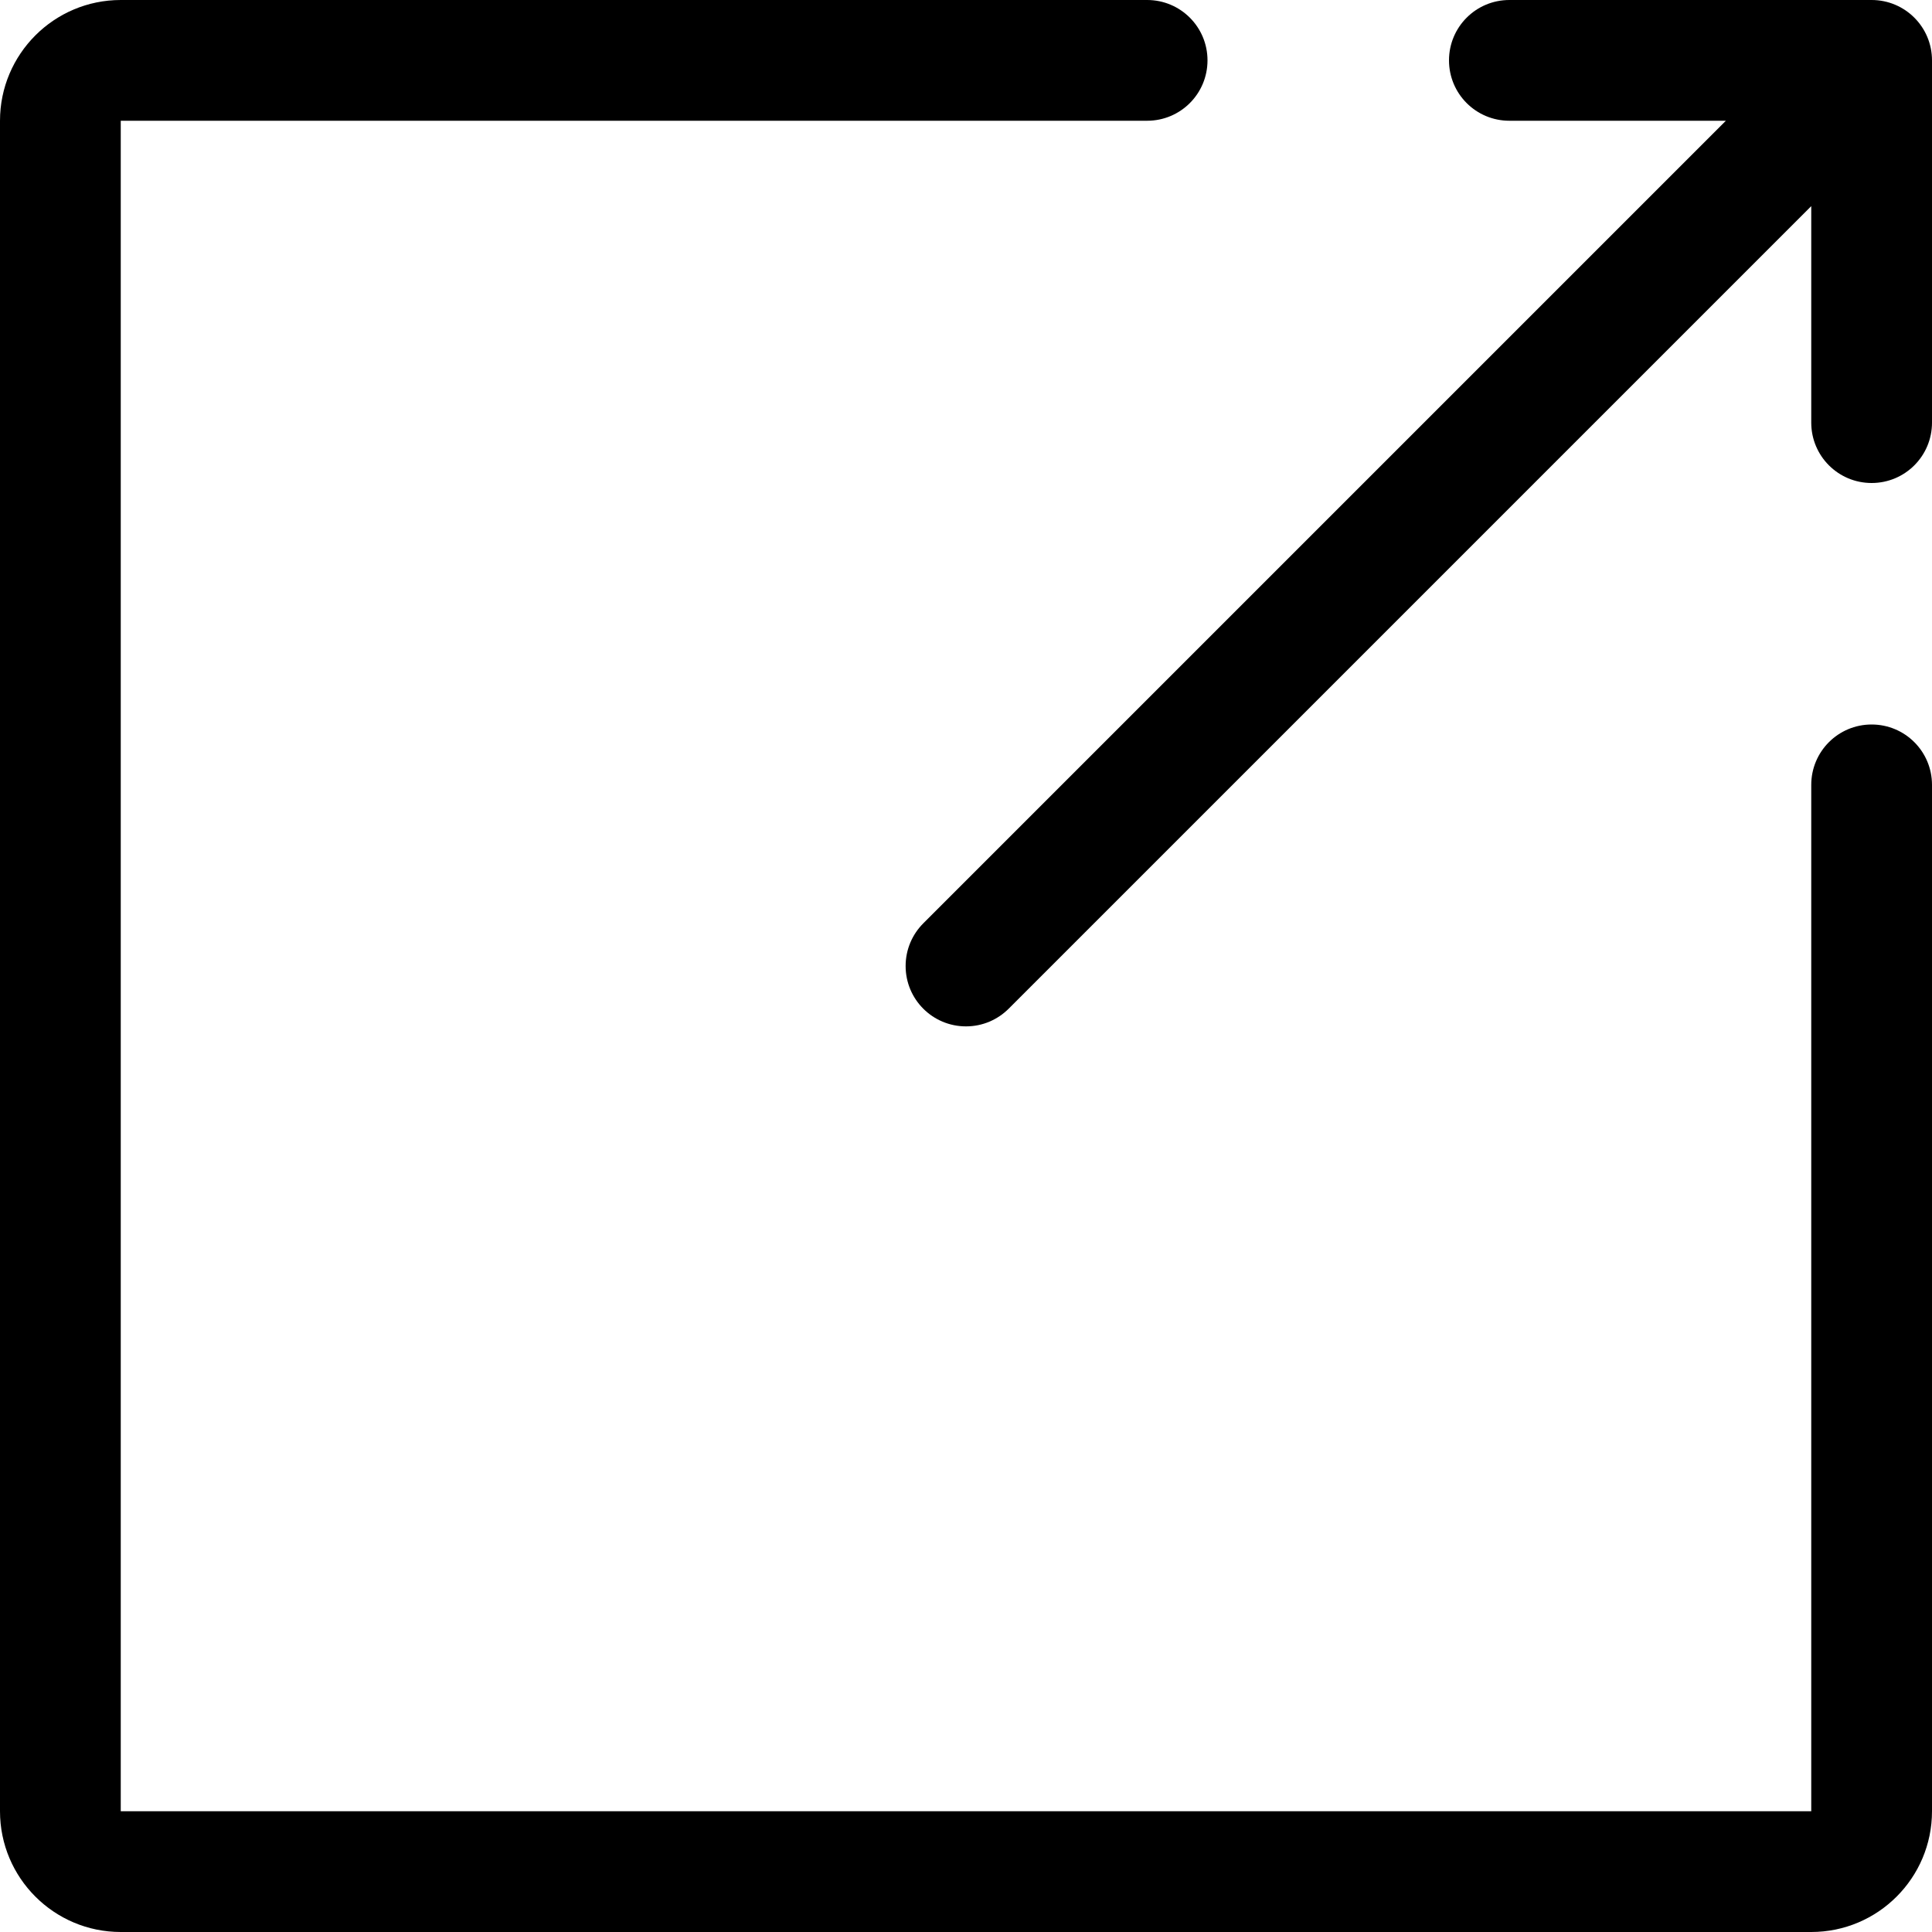 <?xml version="1.0" ?><svg enable-background="new 0 0 32 32" height="32" version="1.1" viewBox="0 0 32 32" width="32" xml:space="preserve" xmlns="http://www.w3.org/2000/svg"><path d="M2 30V2h17c0.553 0 1-0.447 1-1s-0.447-1-1-1H2C0.896 0 0 0.896 0 2v28c0 1.104 0.896 2 2 2h28c1.104 0 2-0.896 2-2V13c0-0.553-0.447-1-1-1s-1 0.447-1 1v17H2z"/><path d="M32 7c0 0.553-0.447 1-1 1s-1-0.447-1-1V3.414L16.707 16.707C16.526 16.888 16.276 17 16 17c-0.553 0-1-0.447-1-1 0-0.276 0.112-0.526 0.293-0.707L28.586 2H25c-0.553 0-1-0.447-1-1s0.447-1 1-1h6c0.553 0 1 0.447 1 1V7z"/></svg>